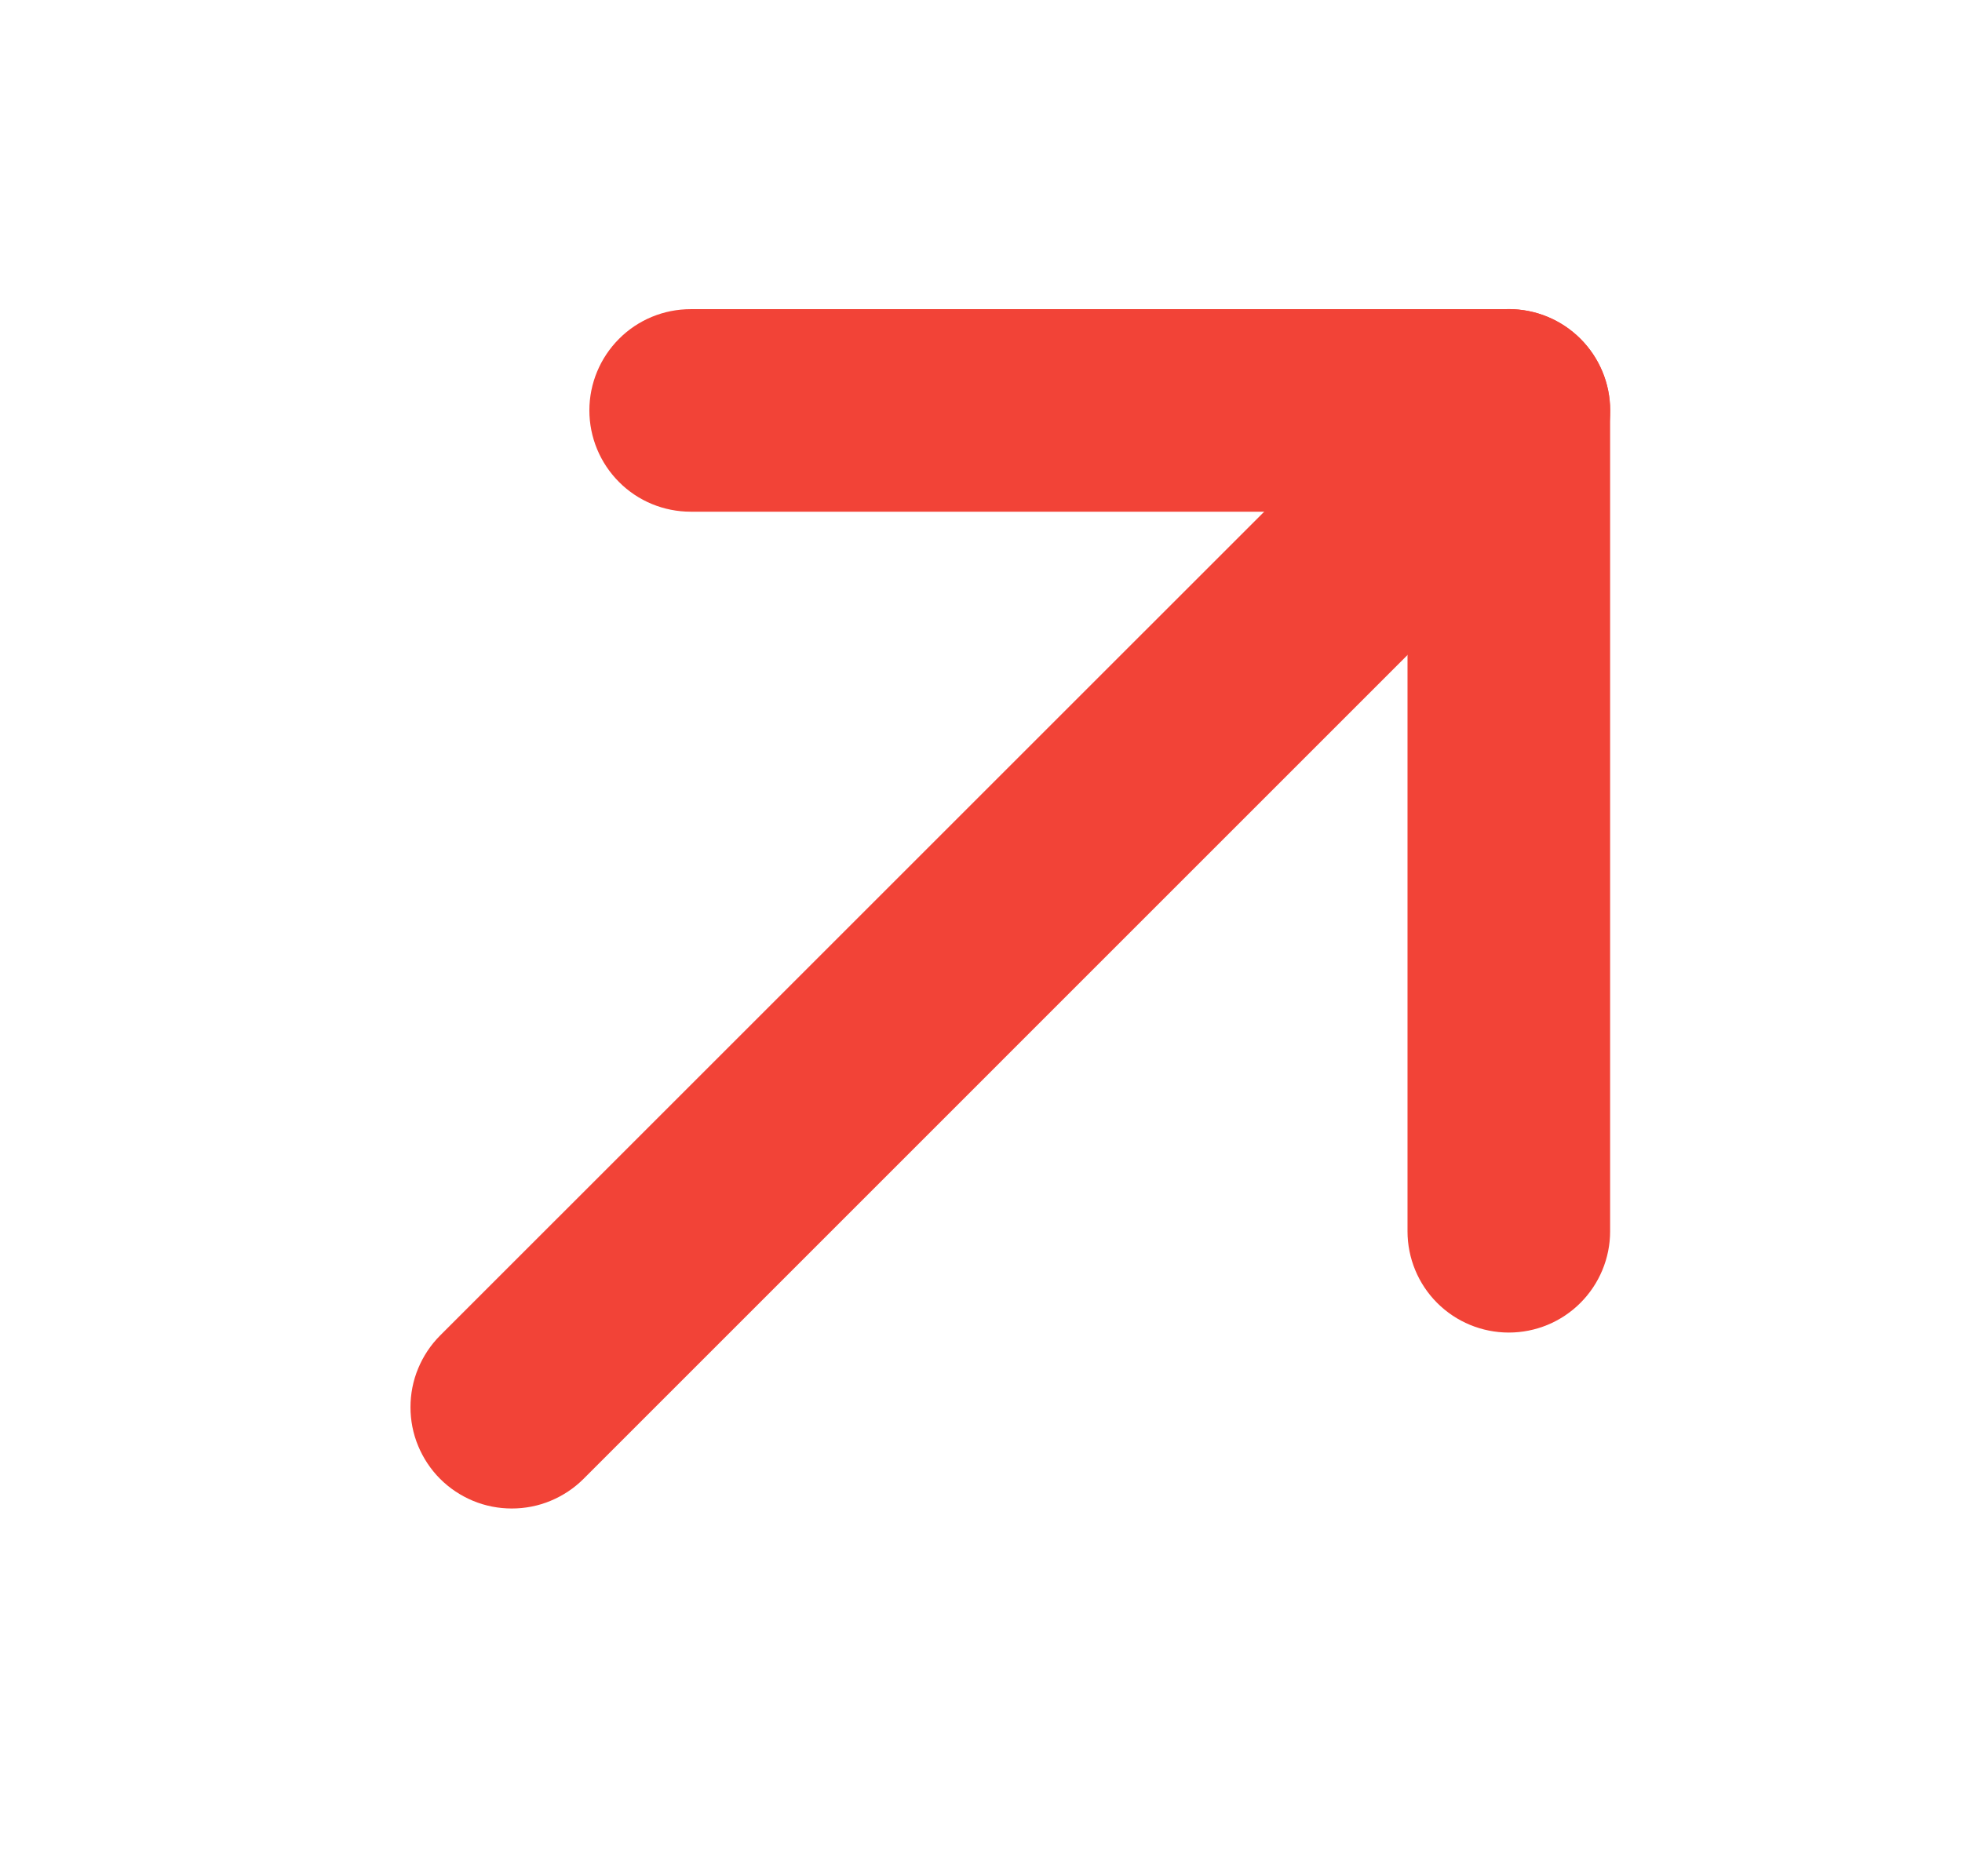 <svg width="23" height="22" viewBox="0 0 23 22" fill="none" xmlns="http://www.w3.org/2000/svg">
<path d="M17 5.5H8.097C7.914 5.5 7.739 5.428 7.611 5.299C7.482 5.17 7.409 4.995 7.409 4.812C7.409 4.63 7.482 4.455 7.611 4.326C7.739 4.197 7.914 4.125 8.097 4.125H17.687C17.87 4.125 18.044 4.197 18.173 4.326C18.302 4.455 18.375 4.63 18.375 4.812V14.438C18.375 14.62 18.302 14.795 18.173 14.924C18.044 15.053 17.87 15.125 17.687 15.125C17.505 15.125 17.33 15.053 17.201 14.924C17.072 14.795 17 14.62 17 14.438V5.5Z" fill="#F24337" stroke="#F24337"/>
<path d="M17.201 4.326C17.33 4.197 17.505 4.124 17.687 4.124C17.87 4.124 18.045 4.197 18.174 4.326C18.303 4.455 18.376 4.63 18.376 4.812C18.376 4.995 18.303 5.17 18.174 5.299L6.487 16.987C6.423 17.051 6.347 17.101 6.263 17.136C6.18 17.171 6.09 17.188 6 17.188C5.909 17.188 5.82 17.171 5.736 17.136C5.653 17.101 5.577 17.051 5.513 16.987C5.449 16.923 5.399 16.847 5.364 16.763C5.329 16.68 5.312 16.59 5.312 16.5C5.312 16.41 5.329 16.32 5.364 16.237C5.399 16.153 5.449 16.077 5.513 16.013L17.201 4.326Z" fill="#F24337" stroke="#F24337"/>
</svg>
